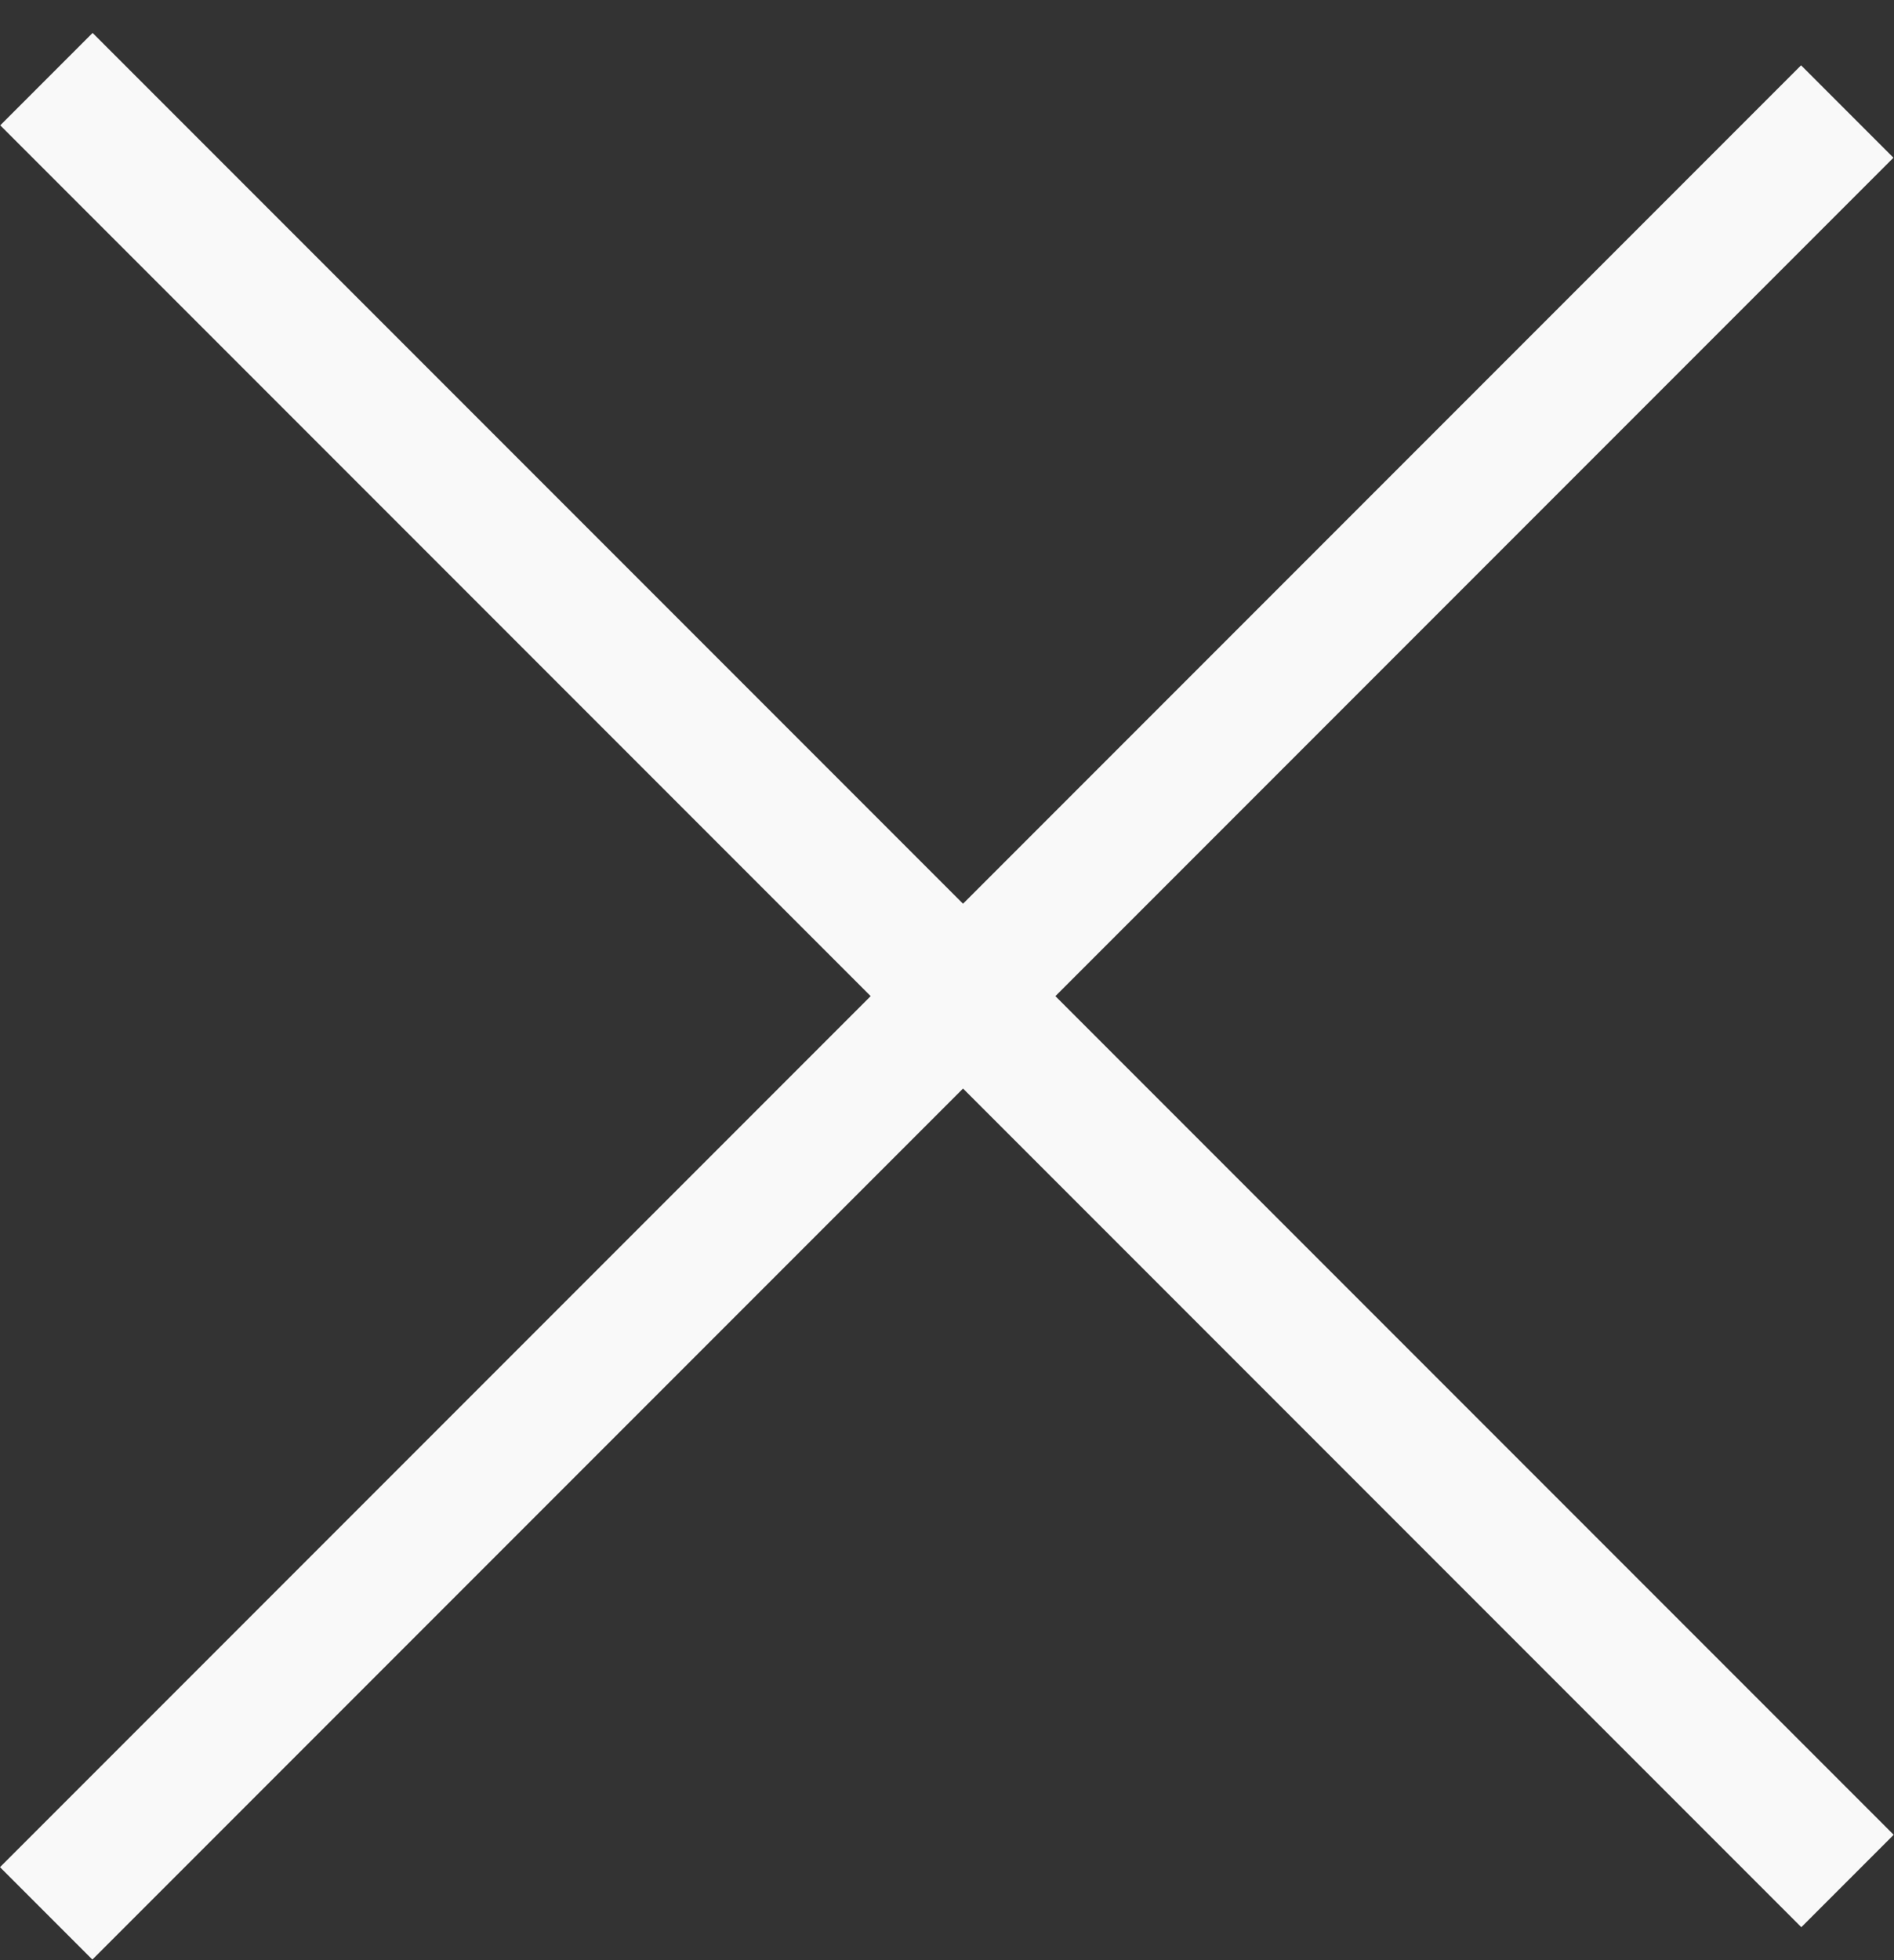 <?xml version="1.0" encoding="UTF-8"?> <svg xmlns="http://www.w3.org/2000/svg" width="29" height="30" viewBox="0 0 29 30" fill="none"><rect x="0" y="0" width="29" height="30" fill="#333333" stroke="none"/><g clip-path="url(#clip0_411_111)"><rect x="1.418" y="0.504" width="39" height="2" transform="rotate(45 1.418 0.504)" fill="#F9F9F9"></rect><rect y="28.577" width="39" height="2" transform="rotate(-45 0 28.577)" fill="#F9F9F9"></rect></g><defs><clipPath id="clip0_411_111"><rect width="28.995" height="29.487" fill="white" transform="translate(0 0.504)"></rect></clipPath></defs></svg> 